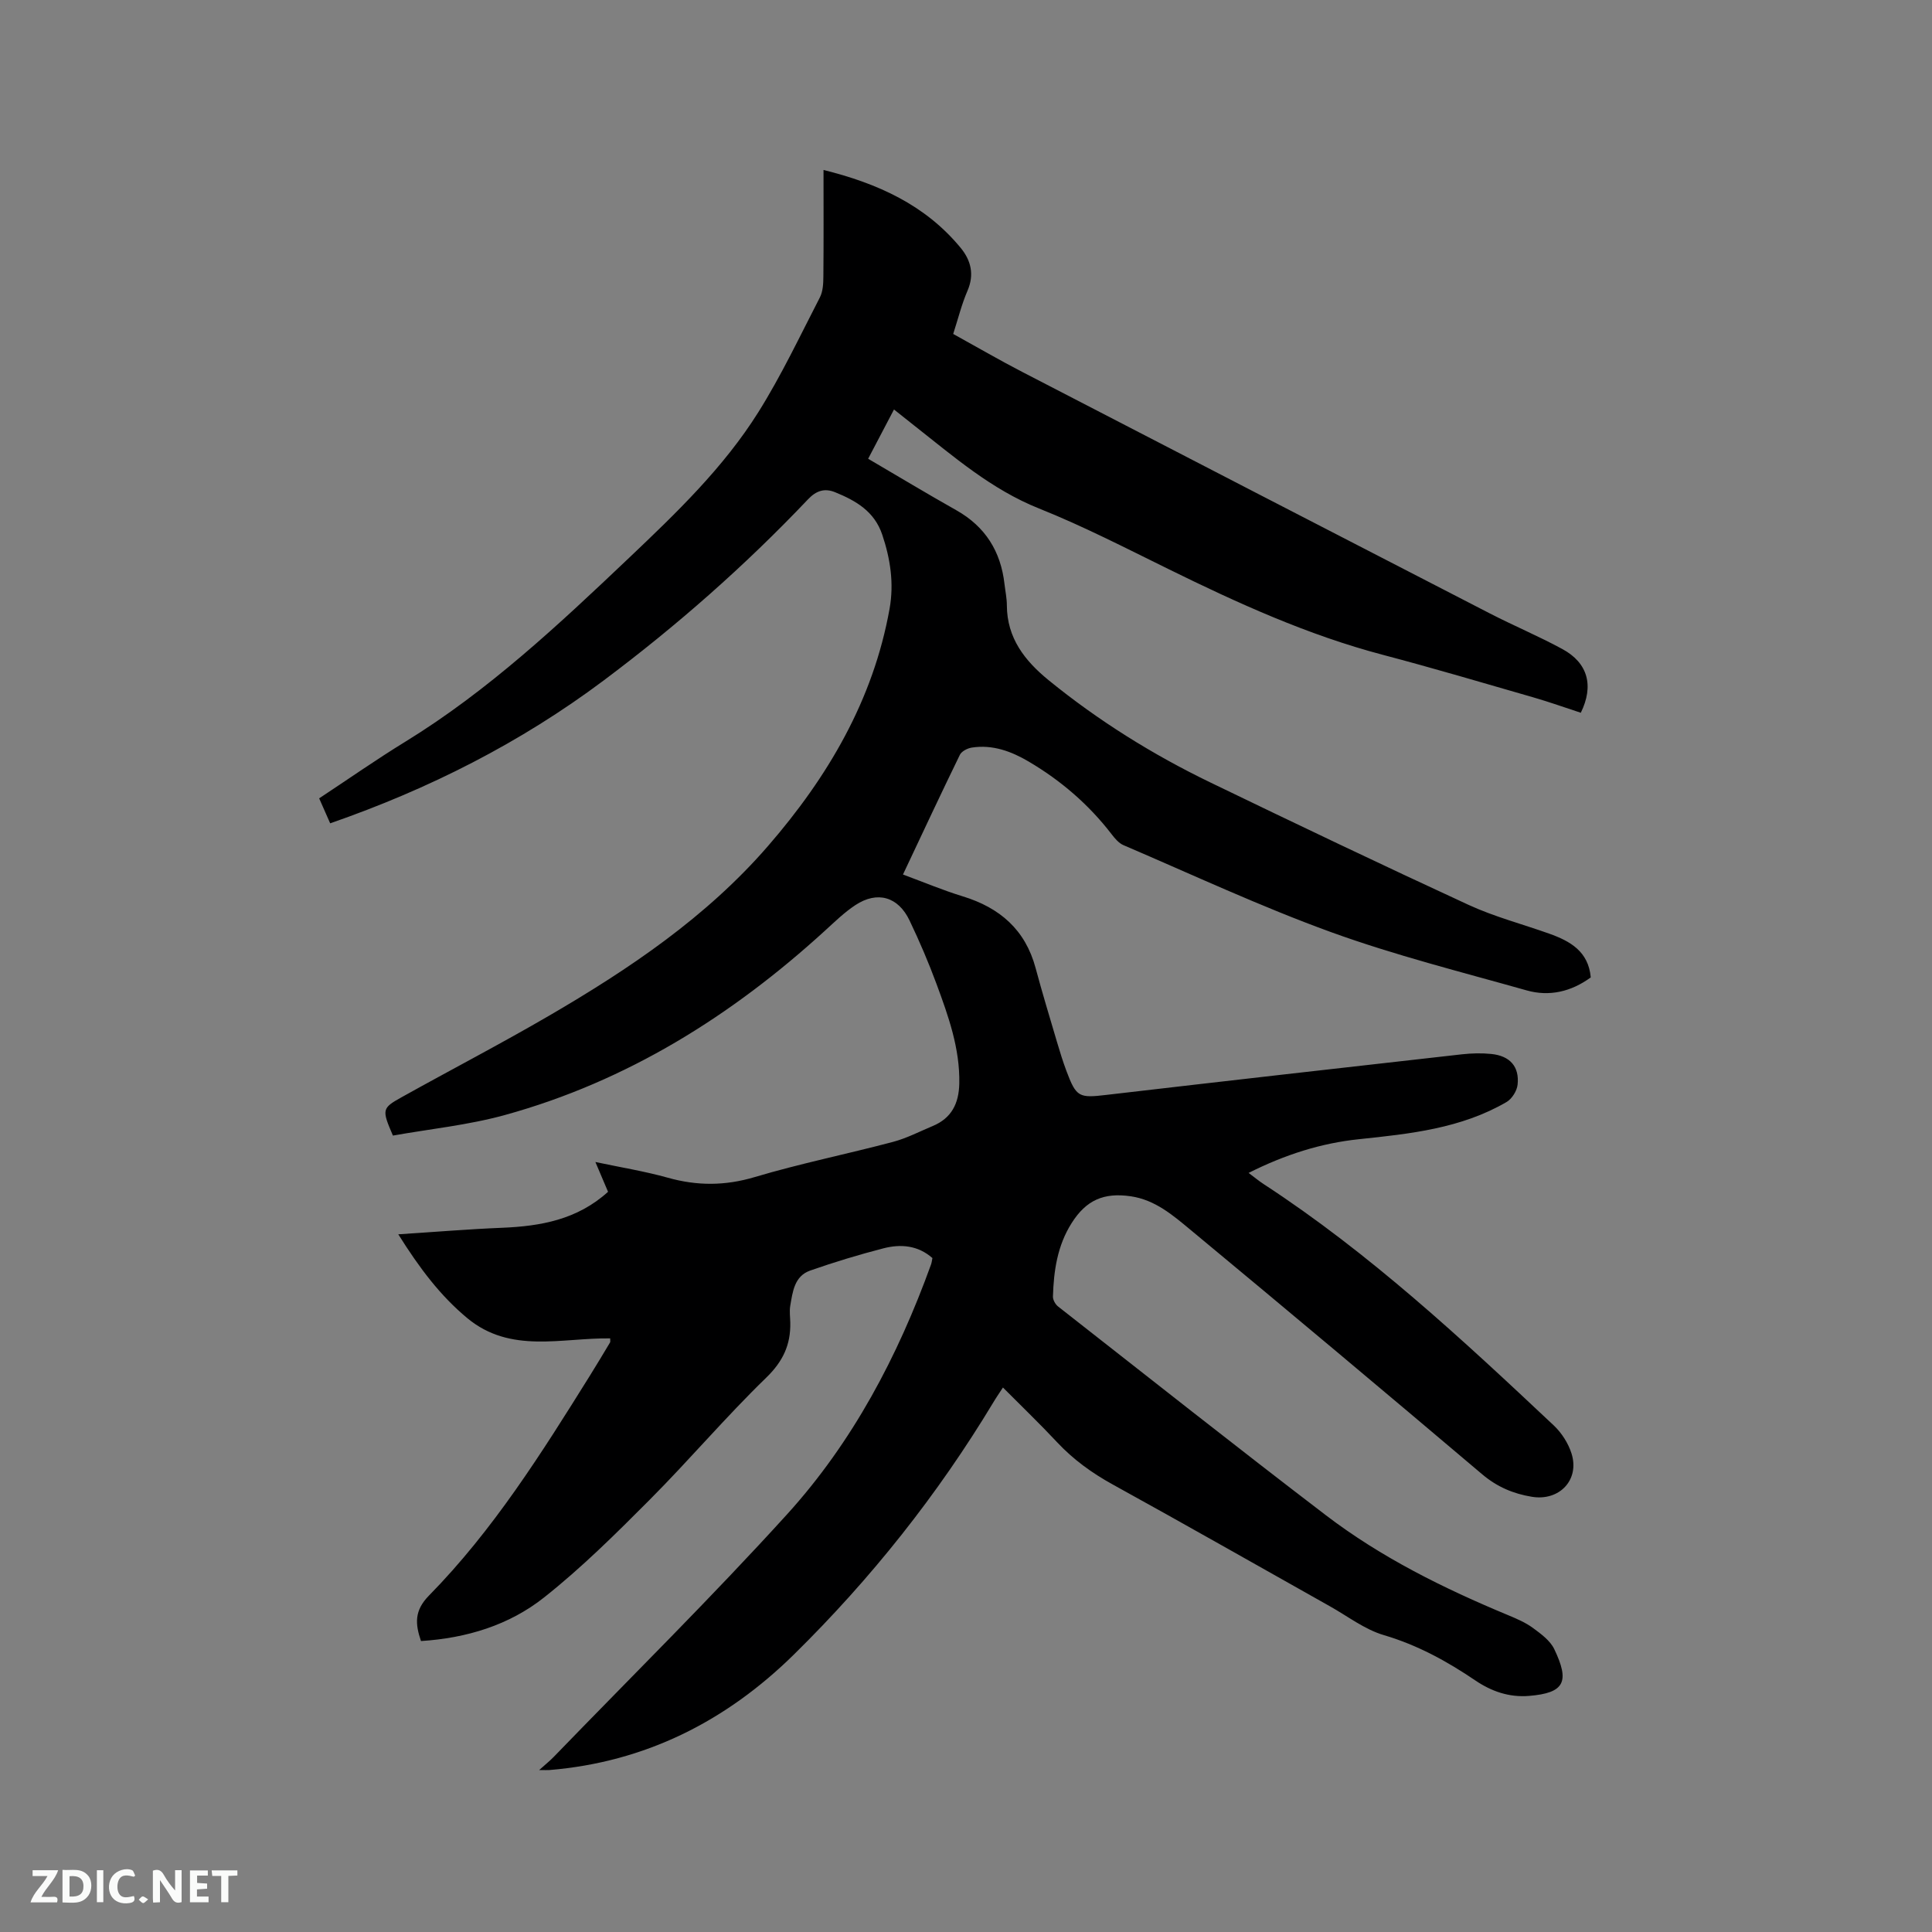 <svg enable-background="new 0 0 400 400" viewBox="0 0 400 400" xmlns="http://www.w3.org/2000/svg"><rect x="0" y="0" width="400" height="400" fill="#808080" stroke="none"/><path d="m126.33 277.1c-10.02-.15-20.61 3.25-29.58-4.19-5.6-4.65-9.89-10.35-14.29-17.36 7.62-.49 14.54-1.07 21.47-1.35 8-.33 15.58-1.67 21.96-7.45-.78-1.84-1.59-3.73-2.62-6.17 5.33 1.13 10.23 1.92 14.98 3.25 6.08 1.71 11.87 1.7 18.01-.13 9.42-2.81 19.1-4.76 28.61-7.28 2.84-.75 5.51-2.15 8.24-3.29 3.89-1.62 5.41-4.65 5.5-8.78.15-7.29-2.26-13.97-4.71-20.62-1.65-4.46-3.53-8.85-5.58-13.14-2.35-4.95-6.68-6.19-11.22-3.2-2.28 1.5-4.27 3.45-6.3 5.3-19.29 17.61-40.95 31.18-66.29 38.17-7.6 2.09-15.55 2.89-23.16 4.25-2.31-5.37-2.3-5.66 1.78-7.93 10.17-5.67 20.51-11.04 30.57-16.9 16.63-9.69 32.55-20.41 45.29-35.1 12.39-14.29 21.8-30.22 25.19-49.16.93-5.22.17-10.3-1.52-15.32-1.63-4.85-5.47-7.04-9.76-8.79-2.17-.88-3.9-.34-5.62 1.48-13.02 13.72-27.18 26.18-42.32 37.51-17.18 12.86-36.09 22.44-56.6 29.56-.75-1.7-1.46-3.31-2.28-5.17 6-3.96 11.81-8.03 17.84-11.73 17.21-10.57 31.81-24.29 46.35-38.09 9.77-9.28 19.54-18.66 26.74-30.14 4.76-7.59 8.61-15.76 12.73-23.74.64-1.24.72-2.86.73-4.31.07-7.2.03-14.4.03-22.09 11.24 2.79 21.07 7.24 28.39 16.12 2.12 2.57 2.88 5.51 1.42 8.89-1.21 2.79-1.94 5.79-2.96 8.94 4.81 2.65 9.46 5.36 14.23 7.83 32.25 16.7 64.53 33.37 96.81 50 4.98 2.57 10.18 4.74 15.1 7.42 5.27 2.87 6.55 7.56 3.8 13.18-3.25-1.06-6.51-2.23-9.84-3.19-10.36-2.99-20.7-6.05-31.13-8.8-15.56-4.1-30.08-10.71-44.44-17.78-8.84-4.34-17.62-8.87-26.75-12.52-9.89-3.95-17.66-10.74-25.81-17.14-1.32-1.04-2.63-2.09-4.23-3.36-1.83 3.48-3.52 6.71-5.35 10.2 6.2 3.63 12.17 7.23 18.24 10.65 6.02 3.39 9.22 8.52 9.99 15.29.17 1.47.49 2.95.49 4.42.03 6.79 3.73 11.48 8.66 15.5 10.32 8.4 21.55 15.4 33.51 21.18 17.73 8.57 35.51 17.06 53.39 25.31 5.35 2.47 11.14 3.98 16.72 5.97 4.36 1.55 8.13 3.68 8.61 9.06-4.05 2.96-8.56 4.02-13.27 2.69-13.54-3.82-27.24-7.26-40.44-12.04-14.61-5.3-28.74-11.91-43.04-18.03-.98-.42-1.81-1.42-2.49-2.31-4.72-6.13-10.49-11.08-17.12-14.99-3.59-2.12-7.49-3.57-11.79-2.9-.9.14-2.11.76-2.47 1.5-3.94 8.08-7.74 16.22-11.78 24.78 4.26 1.57 8.26 3.26 12.38 4.52 7.67 2.35 12.95 6.91 15.08 14.84 1.37 5.11 2.91 10.17 4.41 15.25.6 2.03 1.22 4.05 1.96 6.03 2.06 5.5 2.61 5.66 8.35 4.98 24.52-2.86 49.05-5.64 73.58-8.4 1.99-.22 4.04-.27 6.03-.07 3.86.38 5.87 2.61 5.46 6.37-.14 1.29-1.18 2.94-2.3 3.59-9.42 5.48-19.98 6.58-30.55 7.69-7.85.82-15.28 3.18-22.84 6.98 1.23.92 2.14 1.68 3.14 2.33 21.96 14.33 41.06 32.1 60.06 49.97 1.62 1.53 2.99 3.68 3.66 5.8 1.72 5.46-2.53 9.9-8.23 8.95-3.83-.63-7.17-2.04-10.24-4.63-20.07-16.99-40.22-33.89-60.46-50.67-3.62-3-7.29-6.17-12.31-6.91-5.59-.82-9.25.78-12.26 5.55-2.95 4.65-3.71 9.86-3.87 15.2-.02.69.5 1.63 1.07 2.07 18.44 14.44 36.8 28.98 55.42 43.2 11.51 8.79 24.44 15.17 37.79 20.72 1.75.73 3.55 1.5 5.07 2.61 1.67 1.23 3.59 2.62 4.44 4.4 3.22 6.72 2.2 9.09-5.24 9.69-4.1.33-7.74-.93-11.08-3.19-5.9-4-12.02-7.35-18.97-9.4-3.97-1.17-7.48-3.91-11.18-5.98-14.96-8.4-29.87-16.9-44.9-25.18-4.32-2.38-8.19-5.17-11.56-8.77-3.54-3.79-7.29-7.39-11.21-11.33-.74 1.14-1.38 2.05-1.95 3.01-11.55 19.18-25.38 36.58-41.32 52.26-14.04 13.82-30.78 22.29-50.65 23.93-.39.03-.79 0-2.1 0 1.38-1.24 2.26-1.94 3.03-2.74 16.14-16.69 32.68-33.01 48.28-50.19 13.59-14.97 22.95-32.72 29.82-51.74.14-.39.18-.82.29-1.33-3.01-2.65-6.56-2.94-10.13-2.02-5.12 1.32-10.2 2.86-15.19 4.61-3.27 1.15-3.62 4.4-4.12 7.3-.19 1.13-.01 2.33.01 3.49.09 4.56-1.5 8-4.97 11.37-8.36 8.1-15.91 17.03-24.13 25.28-7.01 7.04-14.11 14.09-21.88 20.24-7.23 5.73-16.03 8.42-25.48 9.02-1.21-3.56-1.41-6.29 1.65-9.41 13.31-13.55 23.36-29.56 33.35-45.58 1.4-2.25 2.76-4.52 4.12-6.79.12-.16.05-.4.05-.88z" fill="#000001"/><g fill="#fafbfa"><path d="m37.59 393.81c-.92.31-1.52.05-2-.78-.7-1.2-1.52-2.34-2.47-3.78v4.59c-.55.03-.95.05-1.41.07-.03-.37-.06-.64-.06-.91 0-1.91 0-3.81 0-5.7 1.13-.41 1.77-.03 2.29.91.62 1.11 1.38 2.14 2.31 3.19v-4.2h1.35v6.61z"/><path d="m12.94 393.88v-6.75c1.9.19 3.93-.54 5.37 1.29.8 1.01.78 2.88.03 3.97-1.37 1.97-3.4 1.51-5.4 1.49m1.45-1.22c2.04.12 2.92-.58 2.89-2.21-.03-1.51-.98-2.19-2.89-2z"/><path d="m11.81 393.87h-5.49c.68-2.18 2.47-3.48 3.51-5.45h-3.08v-1.21h5.29c-.71 2.13-2.44 3.48-3.47 5.51.86 0 1.63.04 2.39-.01.79-.05 1.14.21.85 1.16"/><path d="m39.33 393.86v-6.61h3.7v1.07h-2.22v1.52c.68.04 1.34.09 2.07.13v1.07c-.72.05-1.38.09-2.1.14v1.48h2.4v1.19h-3.85z"/><path d="m27.71 388.56c-1.15-.3-2.46-.61-3.1.64-.37.73-.41 1.93-.06 2.67.63 1.35 1.99.93 3.17.68.35.94-.01 1.32-.93 1.46-1.62.25-3.05-.27-3.76-1.48-.73-1.24-.6-3.03.31-4.17.88-1.11 2.71-1.7 4-1.16.32.13.44.74.65 1.12-.1.08-.19.16-.28.24"/><path d="m49.15 387.24v1.07c-.59.02-1.17.05-1.87.08v5.44h-1.48v-5.44h-1.85c-.05-.4-.08-.73-.13-1.15z"/><path d="m20.06 387.21h1.33v6.62h-1.33z"/><path d="m30.68 393.25c-.49.38-.8.79-1.05.76-.32-.05-.6-.45-.9-.7.26-.24.51-.64.8-.67.29-.04.62.3 1.15.61"/></g></svg>